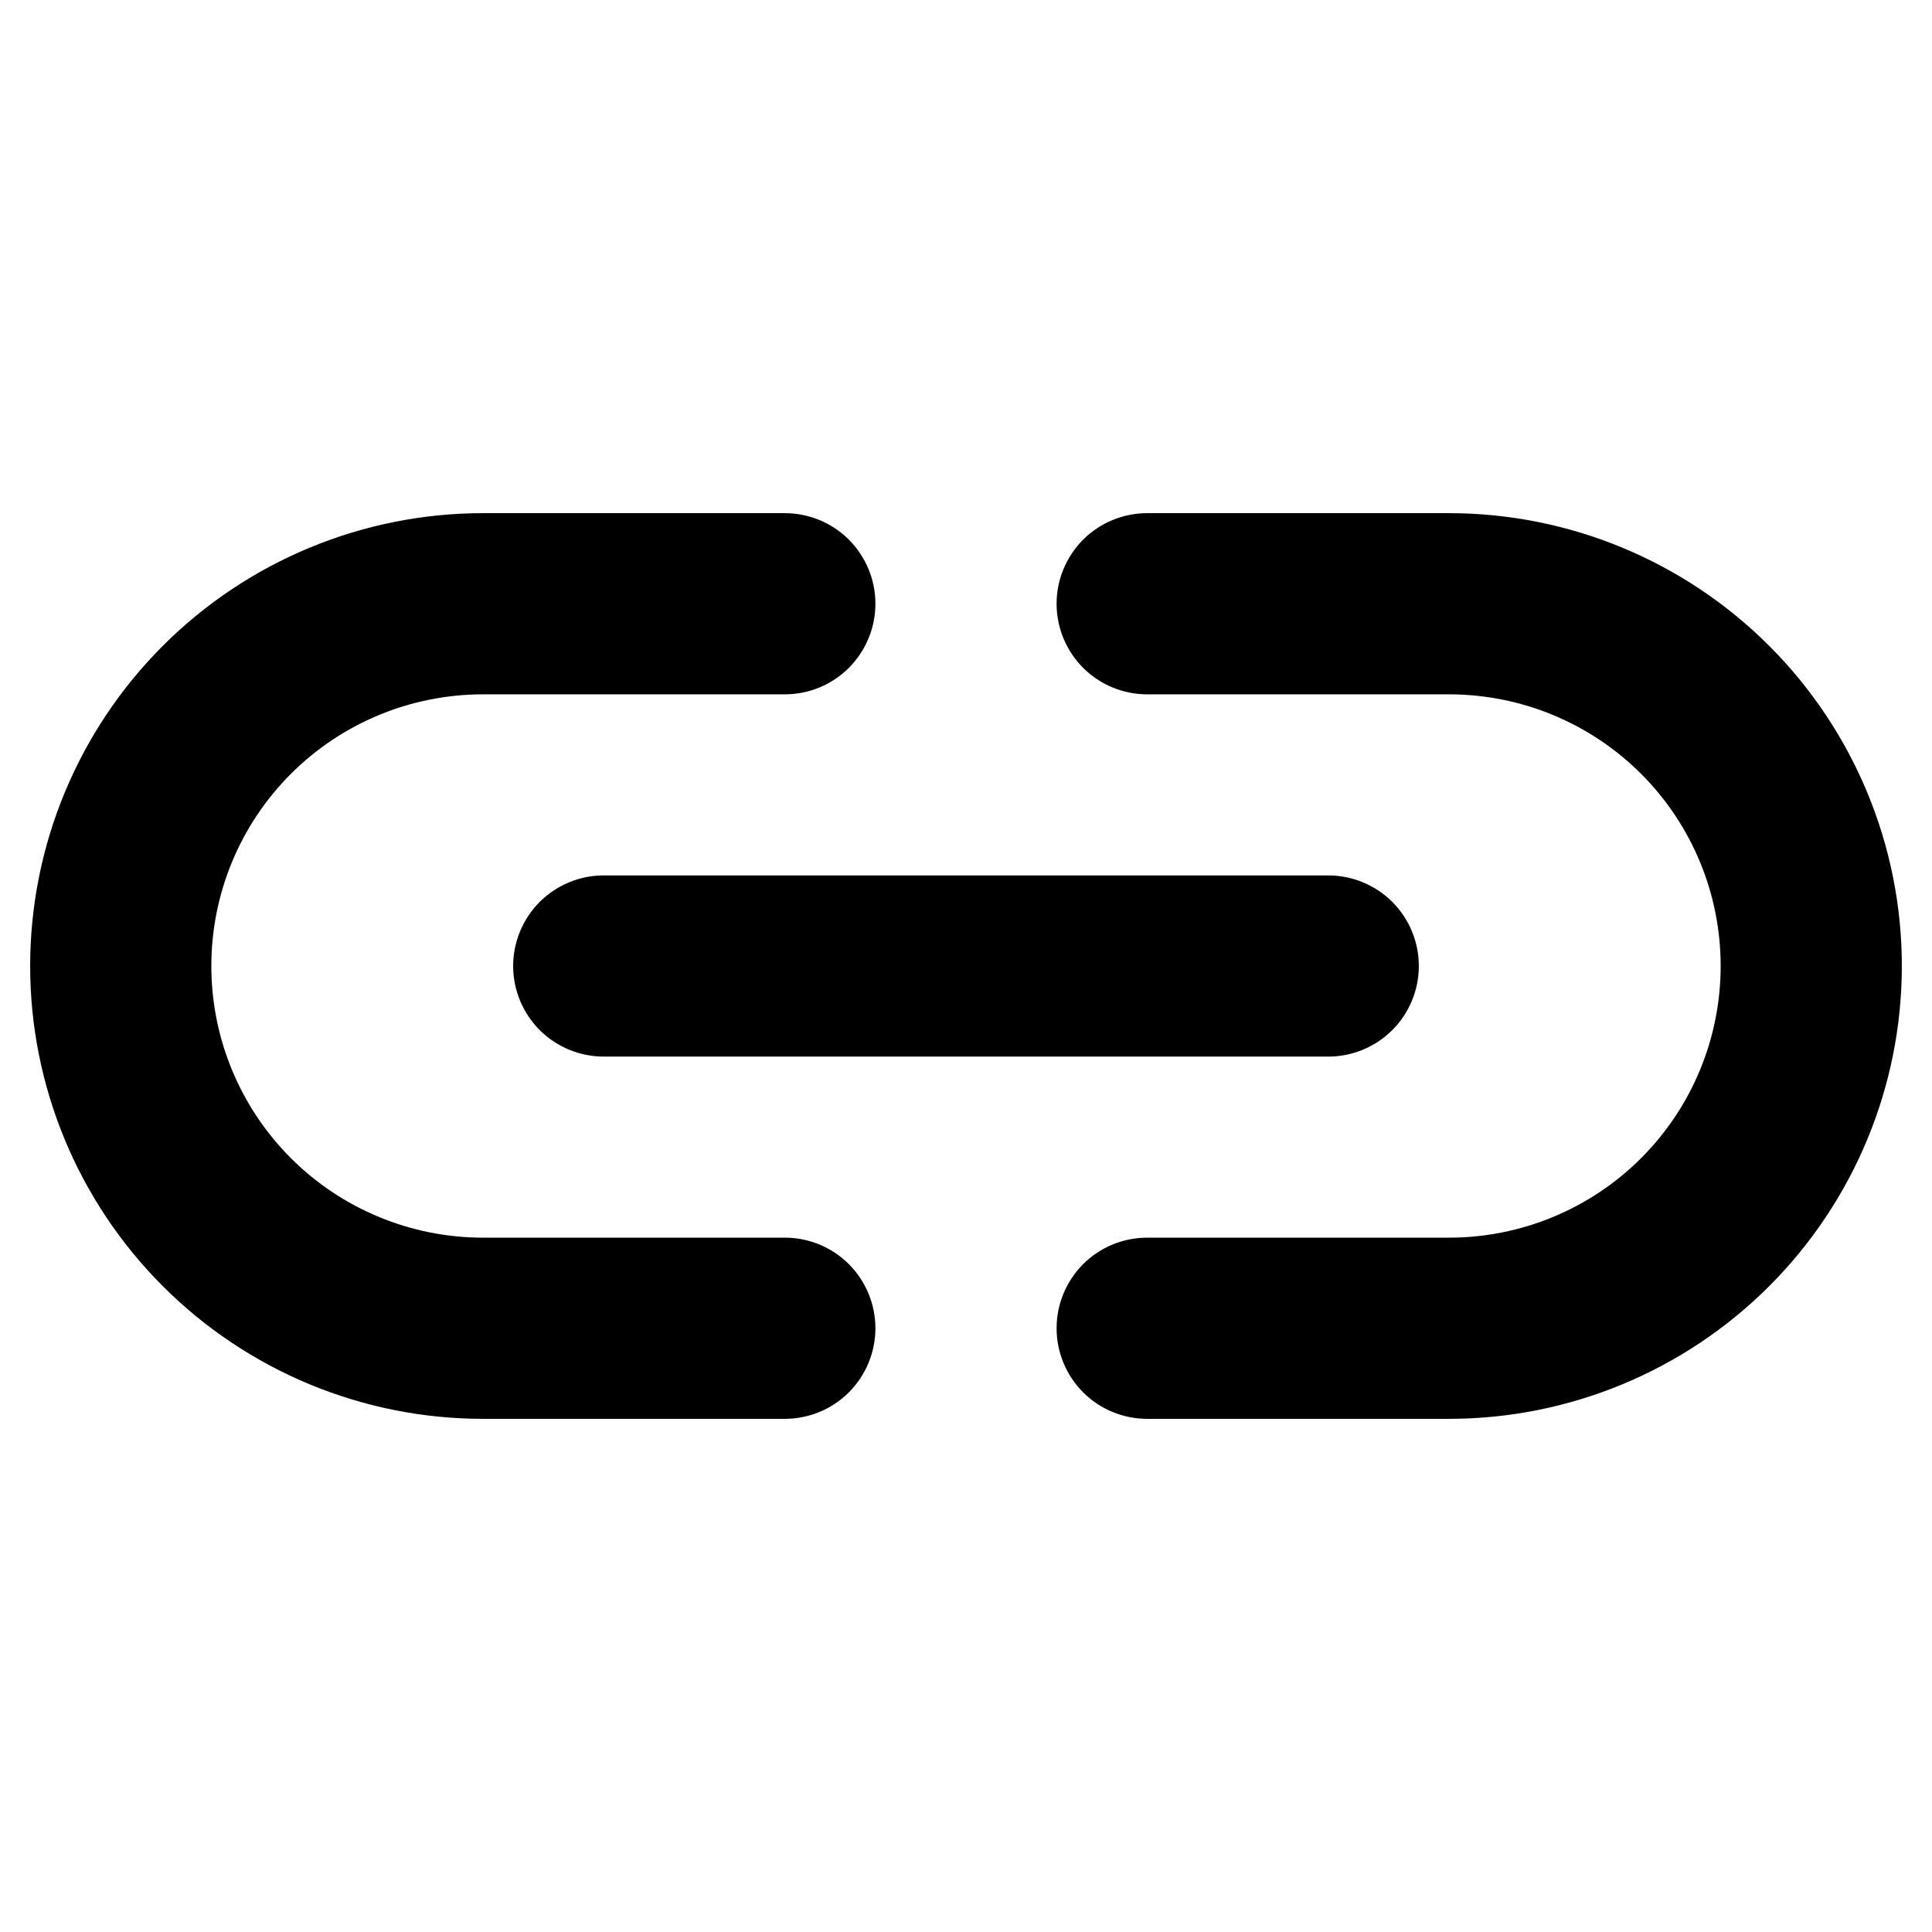 <svg width="18" height="18" viewBox="0 0 18 18" fill="none" xmlns="http://www.w3.org/2000/svg">
<path d="M5.625 8.156H12.375C12.599 8.156 12.813 8.245 12.972 8.403C13.13 8.562 13.219 8.776 13.219 9C13.219 9.224 13.13 9.438 12.972 9.597C12.813 9.755 12.599 9.844 12.375 9.844H5.625C5.401 9.844 5.187 9.755 5.028 9.597C4.87 9.438 4.781 9.224 4.781 9C4.781 8.776 4.87 8.562 5.028 8.403C5.187 8.245 5.401 8.156 5.625 8.156ZM7.312 11.531H4.5C3.829 11.531 3.185 11.265 2.71 10.79C2.235 10.315 1.969 9.671 1.969 9C1.969 8.329 2.235 7.685 2.71 7.21C3.185 6.735 3.829 6.469 4.5 6.469H7.312C7.536 6.469 7.751 6.38 7.909 6.222C8.067 6.063 8.156 5.849 8.156 5.625C8.156 5.401 8.067 5.187 7.909 5.028C7.751 4.87 7.536 4.781 7.312 4.781H4.5C3.381 4.781 2.308 5.226 1.517 6.017C0.726 6.808 0.281 7.881 0.281 9C0.281 10.119 0.726 11.192 1.517 11.983C2.308 12.774 3.381 13.219 4.5 13.219H7.312C7.536 13.219 7.751 13.13 7.909 12.972C8.067 12.813 8.156 12.599 8.156 12.375C8.156 12.151 8.067 11.937 7.909 11.778C7.751 11.62 7.536 11.531 7.312 11.531ZM13.5 4.781H10.688C10.464 4.781 10.249 4.87 10.091 5.028C9.933 5.187 9.844 5.401 9.844 5.625C9.844 5.849 9.933 6.063 10.091 6.222C10.249 6.38 10.464 6.469 10.688 6.469H13.5C14.171 6.469 14.815 6.735 15.29 7.21C15.765 7.685 16.031 8.329 16.031 9C16.031 9.671 15.765 10.315 15.29 10.79C14.815 11.265 14.171 11.531 13.5 11.531H10.688C10.464 11.531 10.249 11.62 10.091 11.778C9.933 11.937 9.844 12.151 9.844 12.375C9.844 12.599 9.933 12.813 10.091 12.972C10.249 13.13 10.464 13.219 10.688 13.219H13.5C14.619 13.219 15.692 12.774 16.483 11.983C17.274 11.192 17.719 10.119 17.719 9C17.719 7.881 17.274 6.808 16.483 6.017C15.692 5.226 14.619 4.781 13.5 4.781Z" fill="#000000"/>
</svg>

